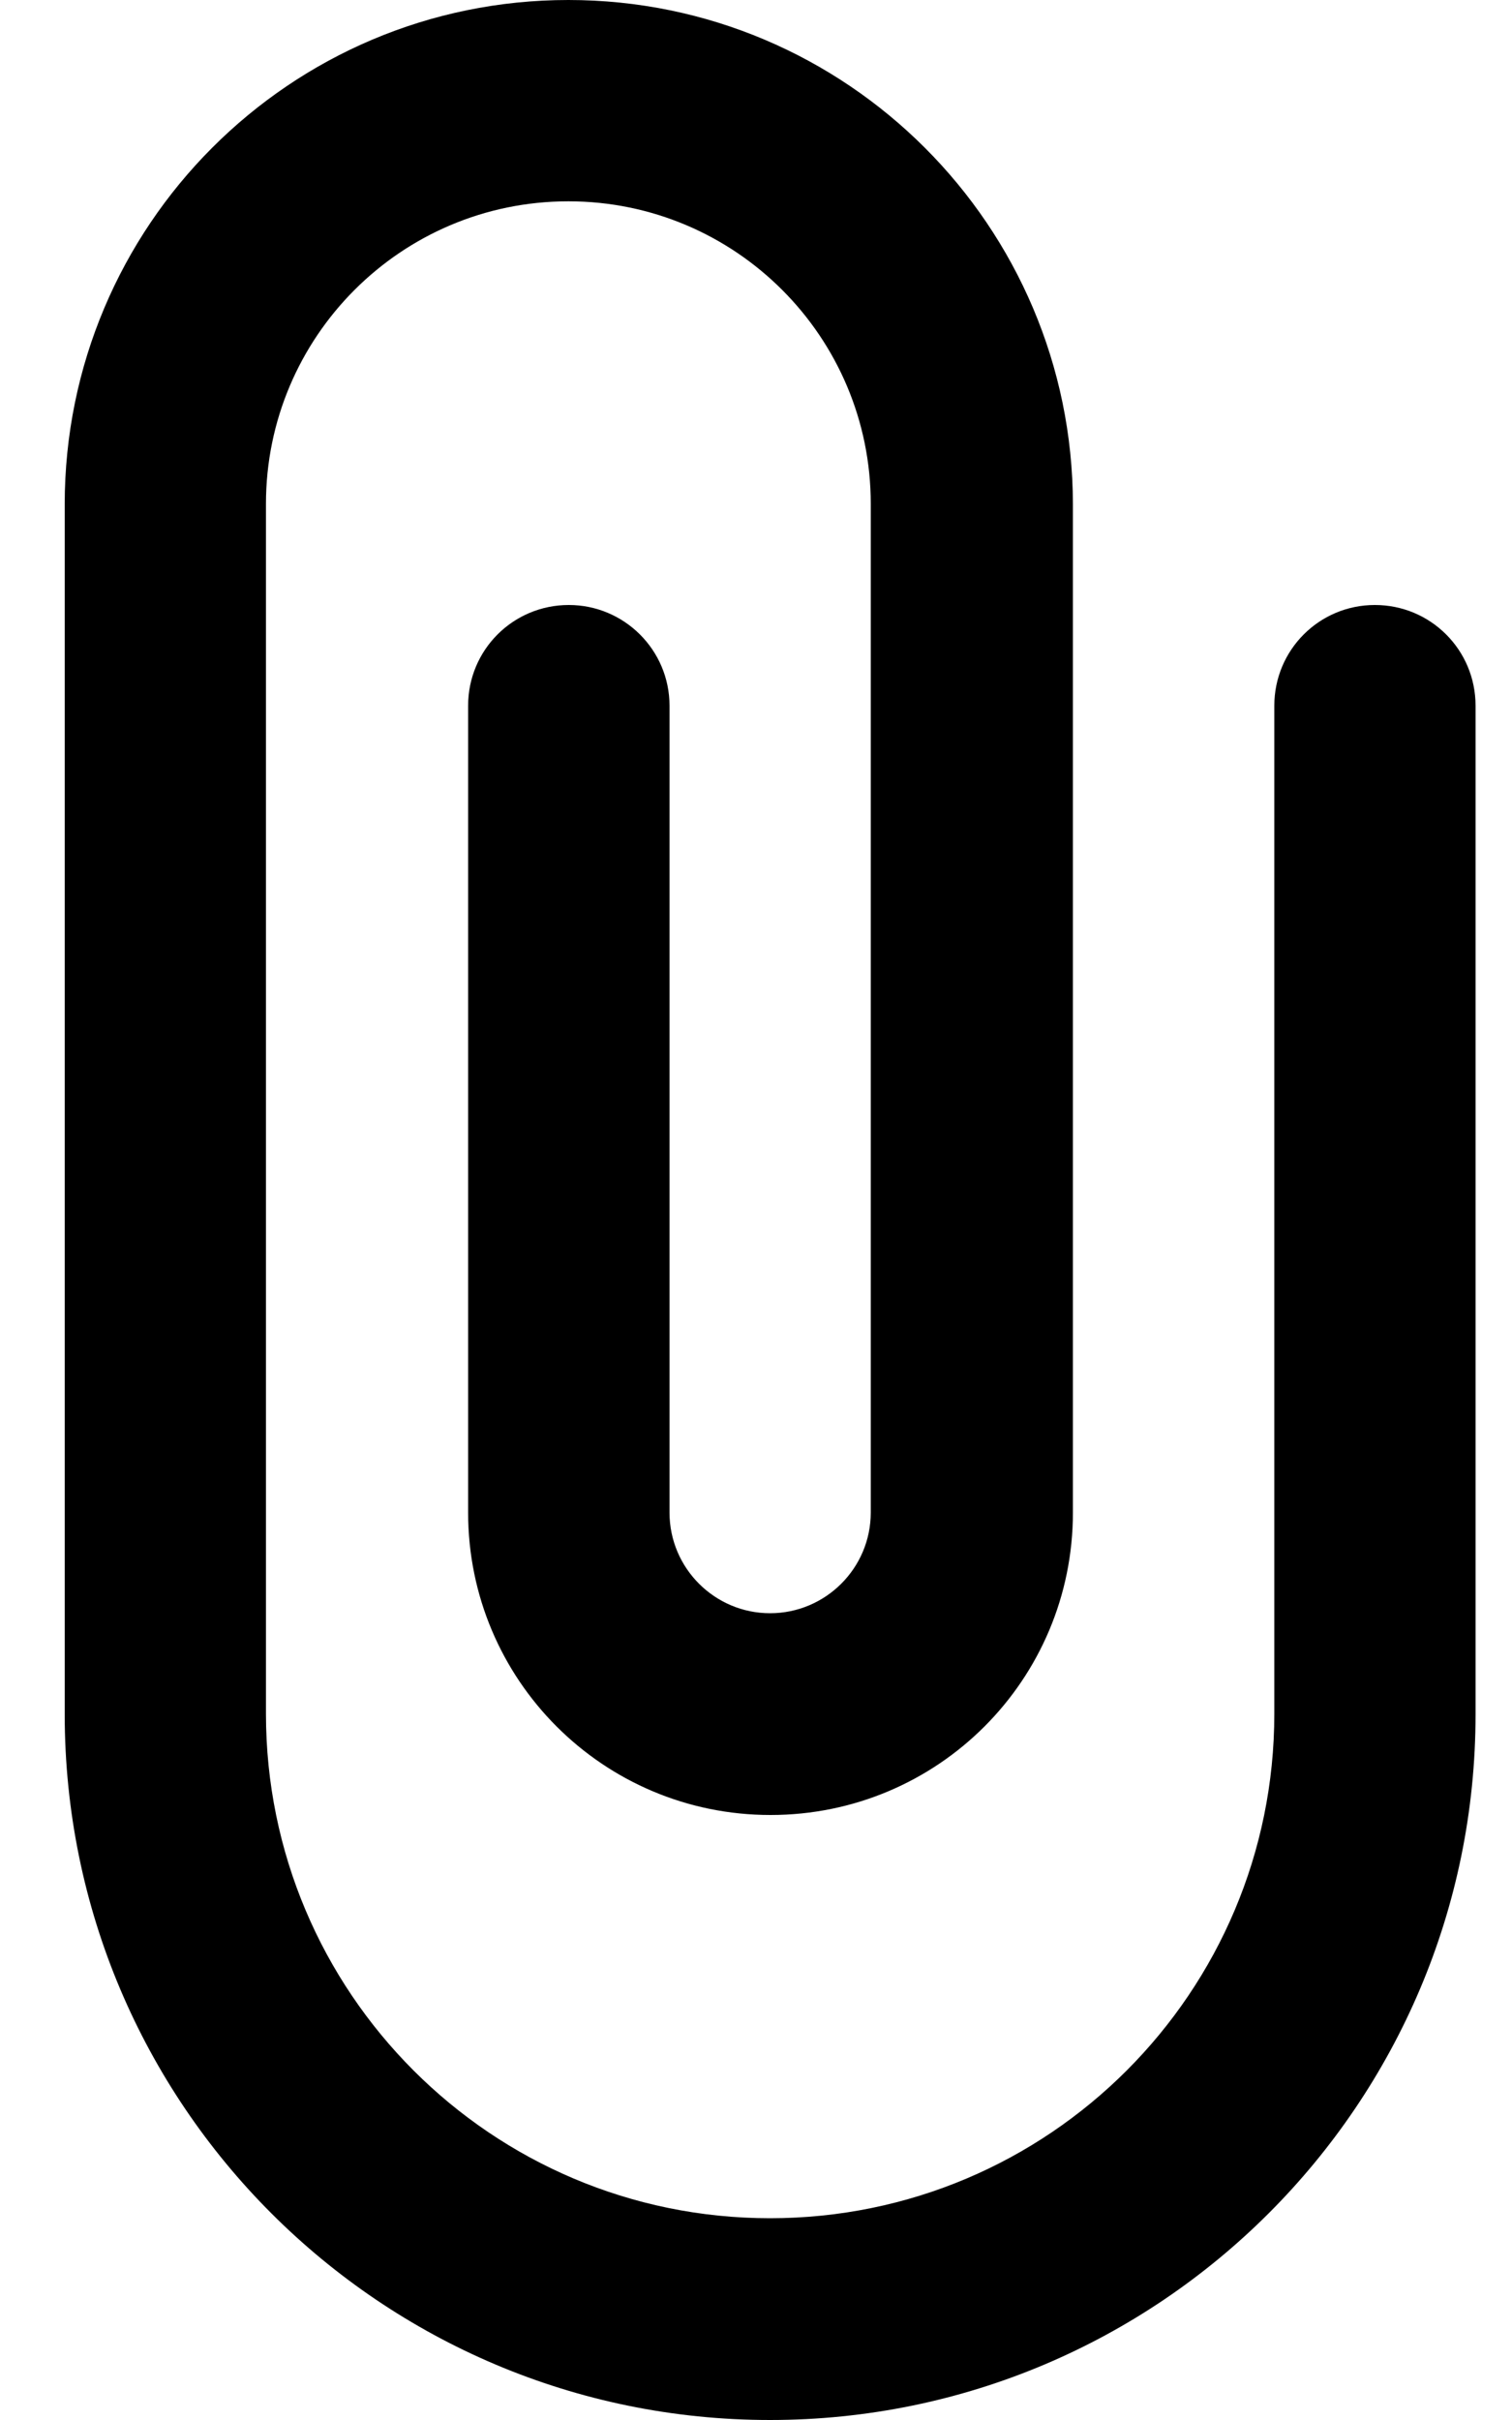 <svg width="10" height="16" viewBox="0 0 10 16" fill="none" xmlns="http://www.w3.org/2000/svg">
<path d="M9.093 4C8.725 4 8.428 4.297 8.428 4.666V11.331C8.428 13.172 6.937 14.666 5.093 14.666C3.25 14.666 1.759 13.172 1.759 11.331V3.331C1.759 2.228 2.653 1.331 3.759 1.331C4.865 1.331 5.759 2.228 5.759 3.331V10C5.759 10.369 5.459 10.666 5.093 10.666C4.728 10.666 4.428 10.369 4.428 10V4.666C4.428 4.297 4.128 4 3.762 4C3.393 4 3.096 4.297 3.096 4.666V10C3.096 11.106 3.99 12 5.096 12C6.203 12 7.096 11.106 7.096 10V3.334C7.093 1.494 5.6 0 3.759 0C1.918 0 0.428 1.494 0.428 3.334V11.334C0.428 13.912 2.518 16 5.093 16C7.668 16 9.759 13.909 9.759 11.334V4.666C9.759 4.297 9.462 4 9.093 4Z" fill="black"/>
</svg>
